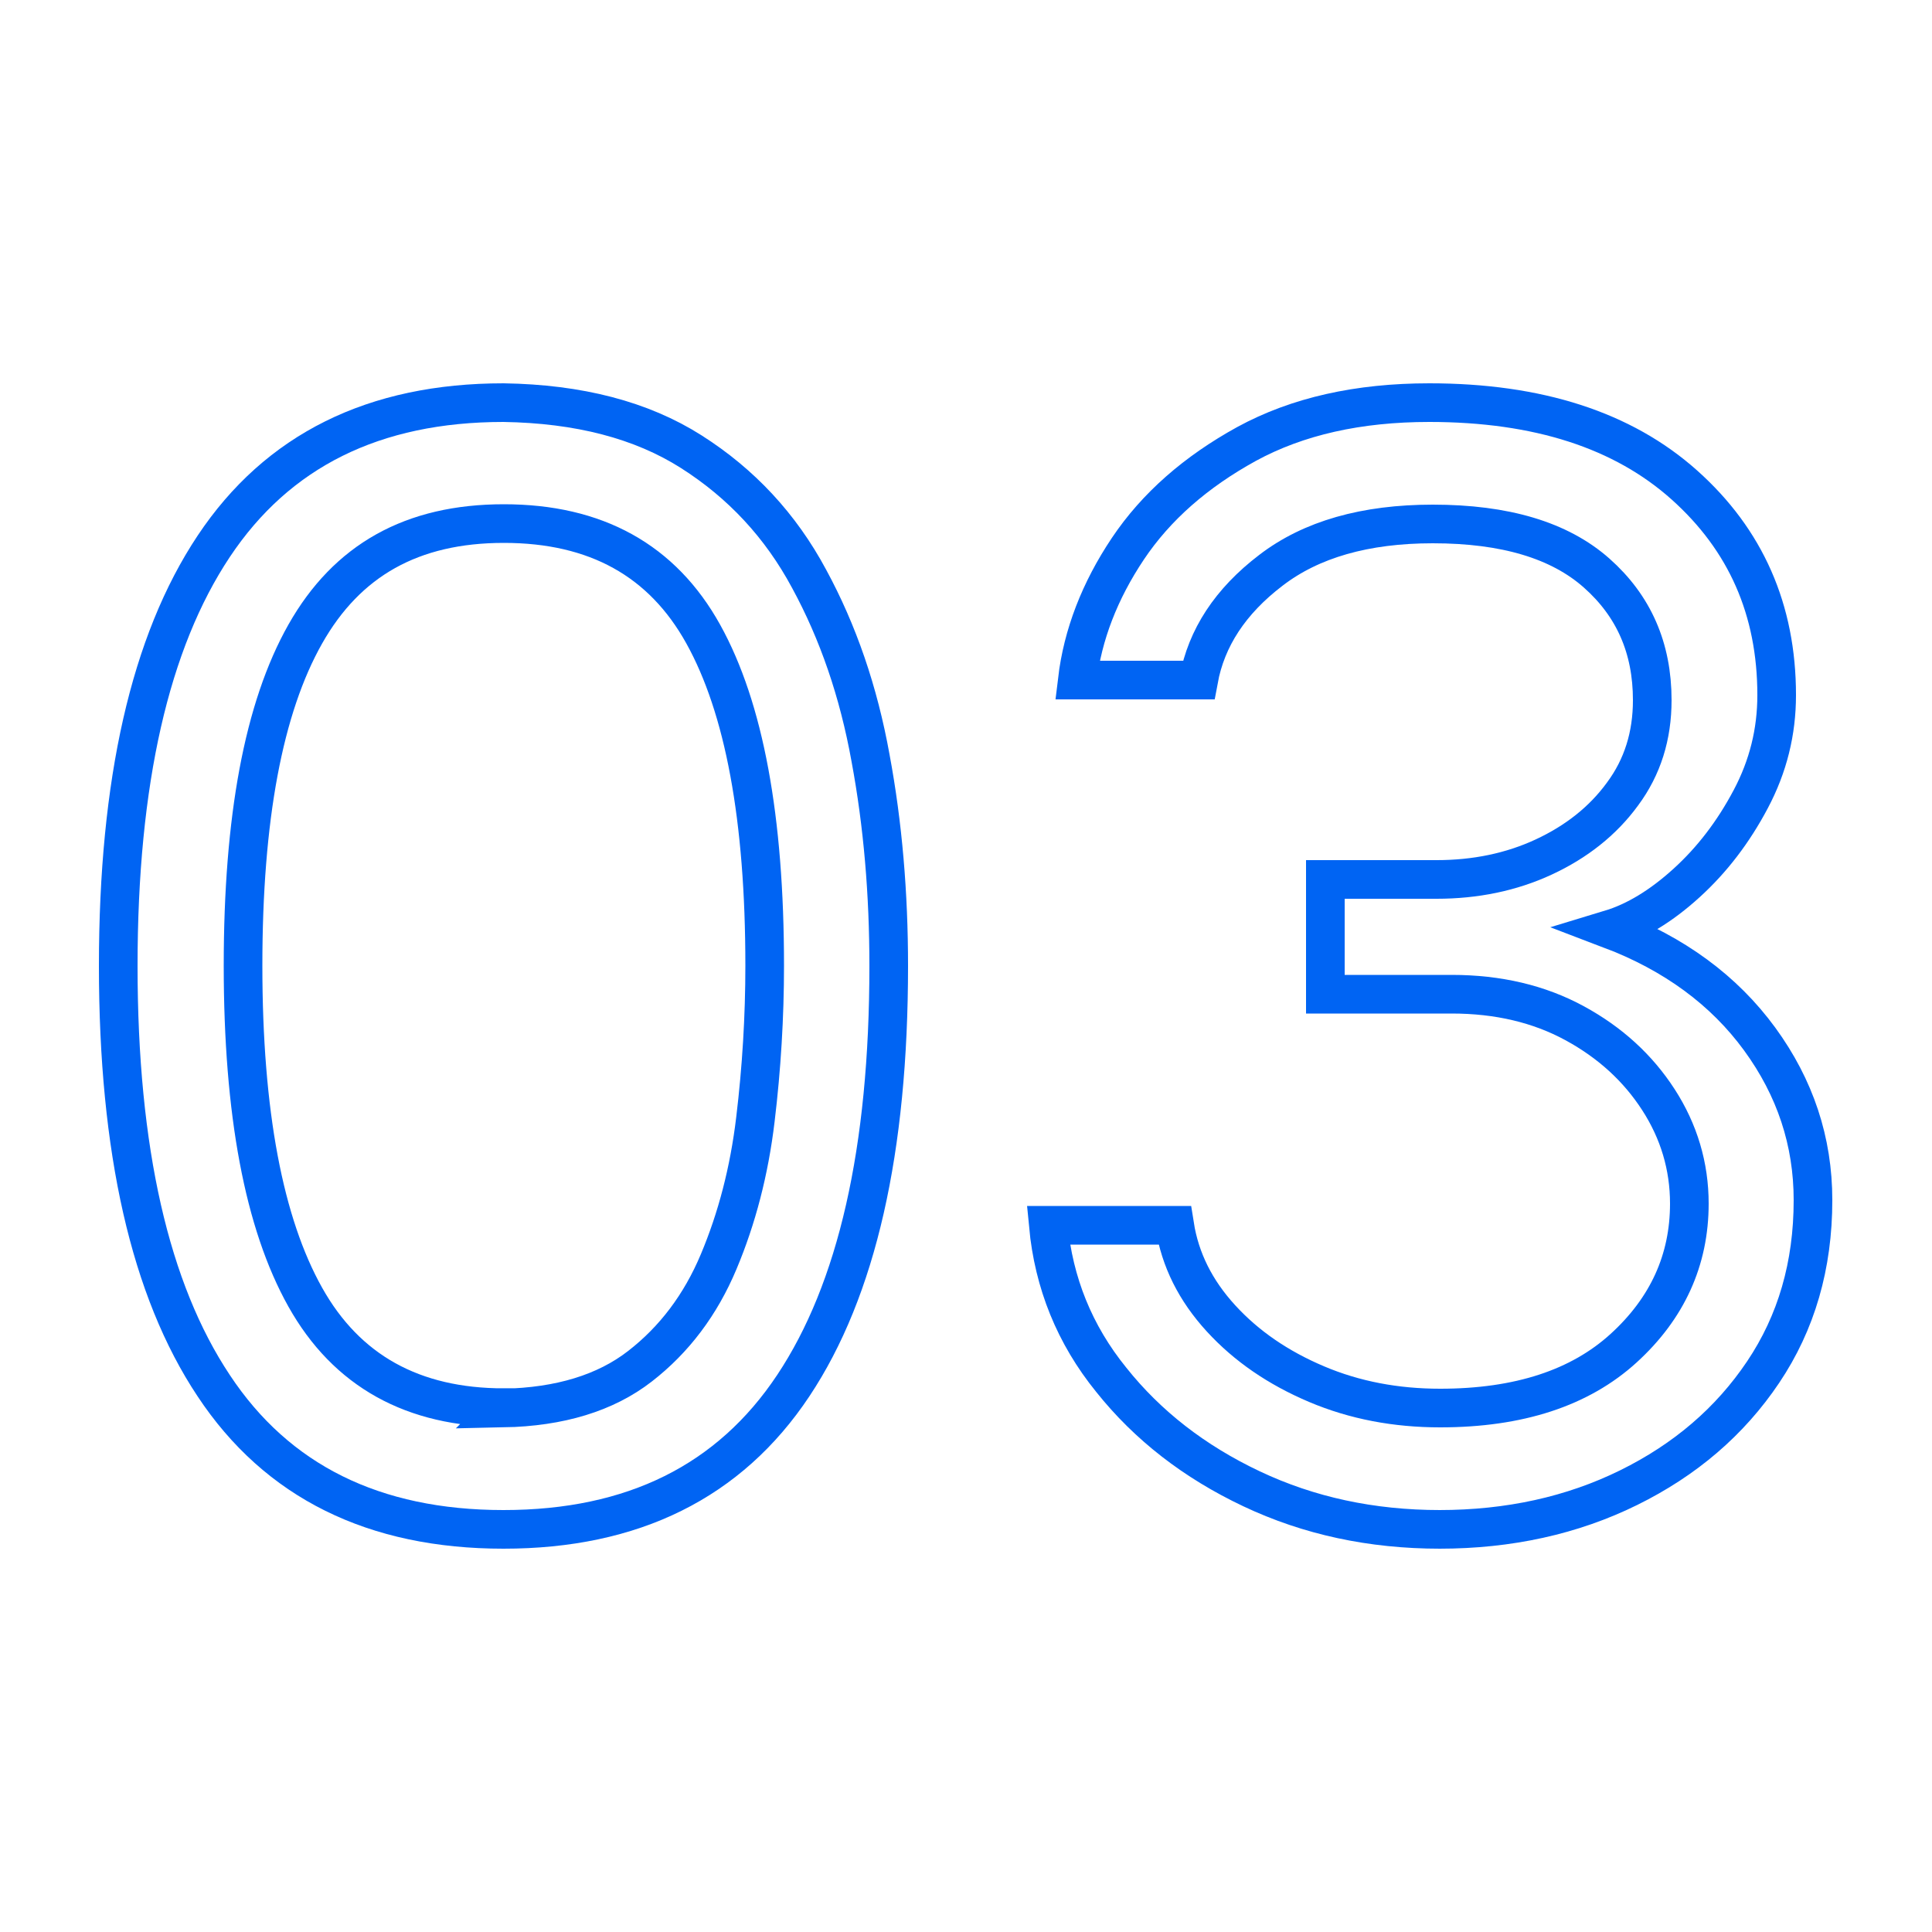 <?xml version="1.0" encoding="UTF-8"?>
<svg id="_レイヤー_2" data-name="レイヤー_2" xmlns="http://www.w3.org/2000/svg" viewBox="0 0 50 50">
  <defs>
    <style>
      .cls-1, .cls-2 {
        fill: none;
      }

      .cls-2 {
        stroke: #0064f3;
      }
    </style>
  </defs>
  <g id="_文字" data-name="文字">
    <g>
      <g>
        <path class="cls-2" d="M13.03,39.58c-3.35,0-5.86-1.24-7.5-3.72-1.65-2.48-2.47-6.1-2.47-10.86s.82-8.38,2.47-10.86c1.65-2.48,4.15-3.72,7.5-3.72,1.95.03,3.57.45,4.86,1.27,1.29.82,2.31,1.91,3.05,3.29.75,1.38,1.28,2.92,1.59,4.64.32,1.72.47,3.51.47,5.38,0,4.76-.82,8.38-2.47,10.86-1.65,2.48-4.15,3.72-7.5,3.72ZM13.03,36.44c1.46-.03,2.64-.39,3.53-1.08.89-.69,1.57-1.59,2.04-2.71s.79-2.34.95-3.68c.16-1.33.24-2.66.24-3.98,0-3.81-.53-6.67-1.59-8.58-1.06-1.91-2.78-2.86-5.16-2.86s-4.06.95-5.14,2.86c-1.08,1.91-1.61,4.77-1.61,8.58s.54,6.67,1.61,8.58,2.79,2.86,5.14,2.86Z"/>
        <path class="cls-2" d="M37.27,39.58c-1.78,0-3.4-.35-4.88-1.05-1.48-.7-2.69-1.64-3.63-2.82-.95-1.17-1.49-2.51-1.63-4h3.27c.14.89.54,1.69,1.2,2.41.66.72,1.48,1.28,2.47,1.7.99.42,2.06.62,3.2.62,2.04,0,3.62-.52,4.75-1.55s1.7-2.28,1.7-3.74c0-.97-.27-1.87-.8-2.69s-1.25-1.48-2.17-1.98c-.92-.5-1.98-.75-3.18-.75h-3.27v-2.97h2.88c1,0,1.93-.19,2.77-.58.84-.39,1.53-.93,2.04-1.63.52-.7.77-1.51.77-2.43,0-1.35-.48-2.44-1.44-3.29-.96-.85-2.37-1.27-4.24-1.27-1.75,0-3.15.4-4.19,1.2-1.05.8-1.67,1.75-1.87,2.84h-3.14c.14-1.17.58-2.31,1.31-3.4.73-1.09,1.76-1.99,3.07-2.71,1.32-.72,2.9-1.07,4.73-1.07,2.81,0,5.01.71,6.6,2.13,1.59,1.42,2.39,3.23,2.39,5.44,0,.95-.22,1.84-.67,2.69-.45.85-1,1.57-1.66,2.17-.66.6-1.32,1-1.98,1.2,1.66.63,2.95,1.58,3.87,2.84.92,1.26,1.38,2.65,1.38,4.17,0,1.69-.43,3.17-1.29,4.45-.86,1.28-2.02,2.27-3.48,2.99-1.46.72-3.1,1.08-4.9,1.08Z"/>
      </g>
      <rect class="cls-1" width="50" height="50"/>
    </g>
  </g>
</svg>